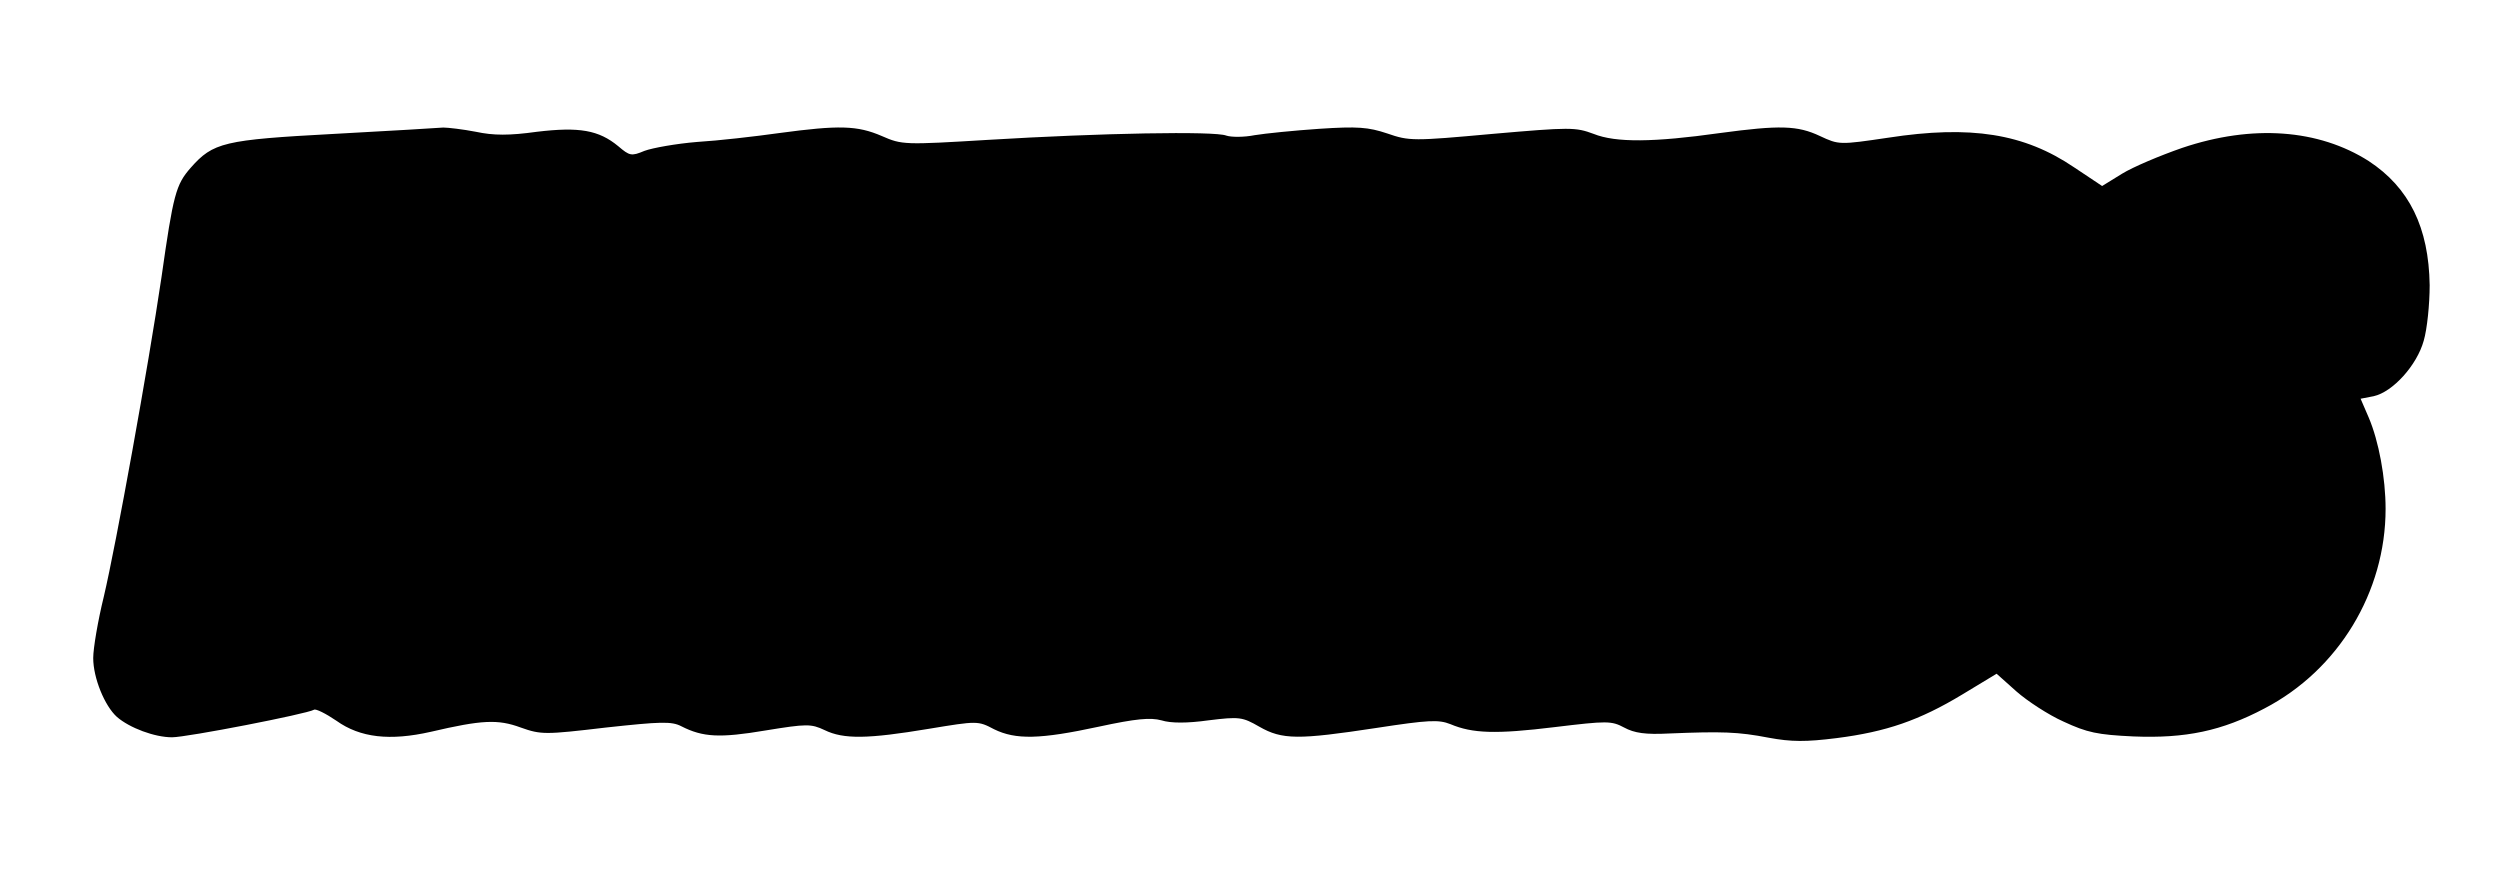 <?xml version="1.0" encoding="UTF-8" standalone="yes"?>
<svg version="1.0" xmlns="http://www.w3.org/2000/svg" width="100%" height="100%" viewBox="0 0 590 207" preserveAspectRatio="xMidYMid meet">
  <g transform="translate(0,207) scale(0.1,-0.1)" fill="#000000" stroke="none">
    <path d="M788 1754 c-260 -14 -285 -20 -338 -80 -35 -40 -41 -62 -69 -259 -31
-210 -107 -630 -136 -753 -14 -57 -25 -122 -25 -145 0 -47 27 -113 56 -139 30
-26 89 -48 130 -48 35 0 318 55 335 65 4 3 28 -9 53 -26 56 -40 126 -48 223
-26 120 28 158 30 212 10 48 -17 57 -17 201 0 129 14 155 15 178 3 51 -26 91
-28 198 -10 98 16 108 16 140 1 45 -22 102 -21 246 3 115 19 116 19 154 -1 51
-25 108 -24 247 6 88 19 122 22 148 15 22 -7 61 -7 111 0 73 9 80 8 120 -15
54 -31 92 -31 276 -3 124 19 147 20 175 9 52 -22 107 -24 246 -7 124 15 134
15 164 -1 24 -13 50 -17 107 -14 123 5 162 4 234 -10 54 -10 88 -10 160 -1
118 15 196 42 297 103 l81 49 47 -42 c25 -22 75 -55 111 -71 56 -26 80 -31
165 -35 123 -5 209 13 309 66 175 91 286 275 286 471 0 73 -16 160 -40 216
l-19 44 31 6 c45 10 102 73 118 131 8 27 14 86 14 131 -2 136 -48 230 -144
293 -118 75 -274 87 -440 31 -52 -18 -116 -45 -142 -61 l-47 -29 -66 44 c-118
80 -244 100 -439 70 -115 -17 -116 -17 -161 4 -53 25 -95 26 -236 7 -156 -22
-246 -23 -298 -2 -43 16 -55 16 -239 0 -187 -17 -196 -17 -248 1 -45 15 -70
17 -161 11 -59 -4 -128 -11 -152 -15 -25 -5 -55 -5 -67 -1 -27 11 -297 6 -561
-10 -199 -12 -204 -12 -252 9 -58 25 -101 26 -242 7 -57 -8 -144 -18 -194 -21
-49 -4 -105 -14 -124 -21 -31 -13 -35 -12 -62 11 -46 38 -92 46 -192 34 -65
-9 -102 -9 -144 0 -31 6 -66 10 -77 10 -12 -1 -128 -8 -258 -15z"/>
  </g>
</svg>